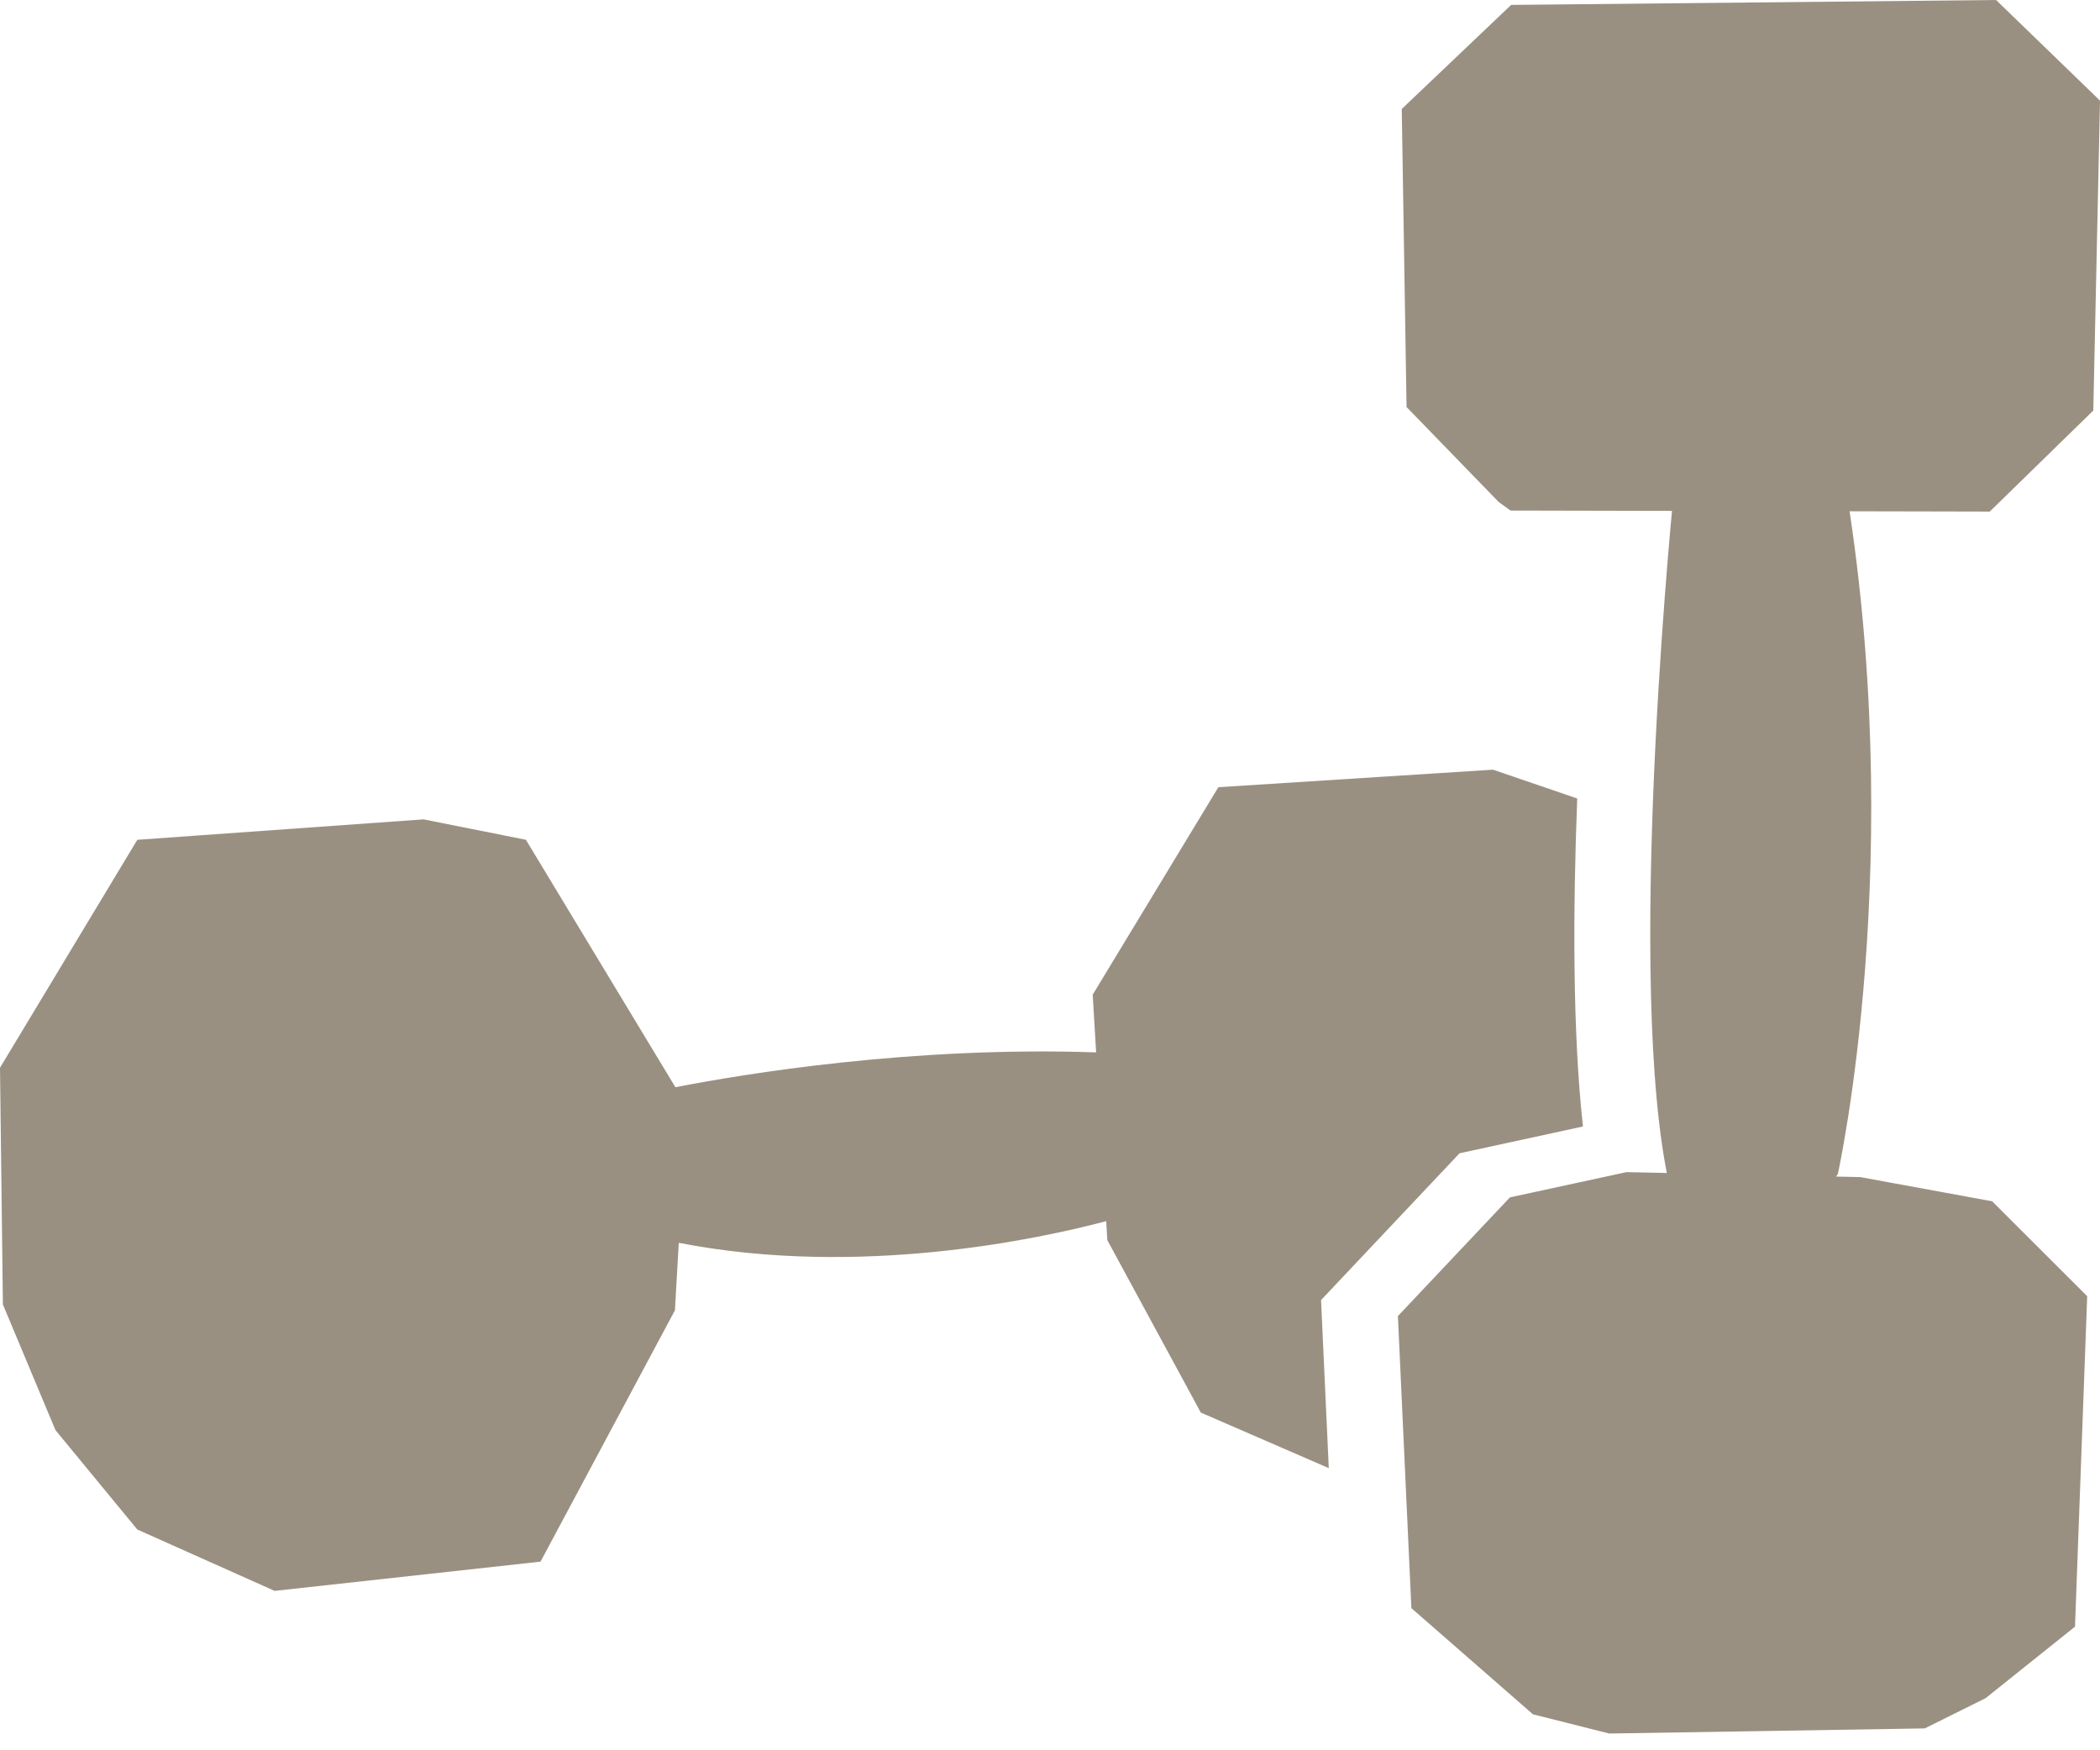<?xml version="1.0" encoding="UTF-8"?> <svg xmlns="http://www.w3.org/2000/svg" width="90" height="75" viewBox="0 0 90 75" fill="none"><path d="M56.948 62.91L51.463 60.529L47.457 53.141L47.408 52.327C44.609 53.07 36.843 54.77 29.09 53.255L28.925 56.148L23.165 66.917L11.77 68.17L5.884 65.54L2.378 61.283L0.124 55.898L0 45.753L5.885 35.986L18.156 35.11L22.539 35.986L28.946 46.588C31.884 46.016 39.088 44.824 46.977 45.095L46.83 42.623L52.215 33.732L63.986 32.981L67.595 34.215C67.411 39.002 67.393 44.216 67.841 48.271L62.552 49.418L56.616 55.709L56.948 62.91ZM85.547 0L64.763 0.211L60.075 4.67L60.281 17.441L64.229 21.51L64.736 21.877L85.275 21.921L89.713 17.591L90 4.312L85.547 0ZM85.377 51.475L79.726 50.439L69.704 50.226L64.712 51.308L59.91 56.394L60.488 68.91L65.697 73.458L68.966 74.282L82.488 74.063L85.096 72.768L88.929 69.702L89.451 55.542L85.377 51.475ZM71.772 20.684C71.772 20.684 69.716 40.671 71.368 49.905C73.02 59.139 78.764 50.306 78.764 50.306C78.764 50.306 81.799 36.694 79.032 20.437" fill="#999081"></path></svg> 